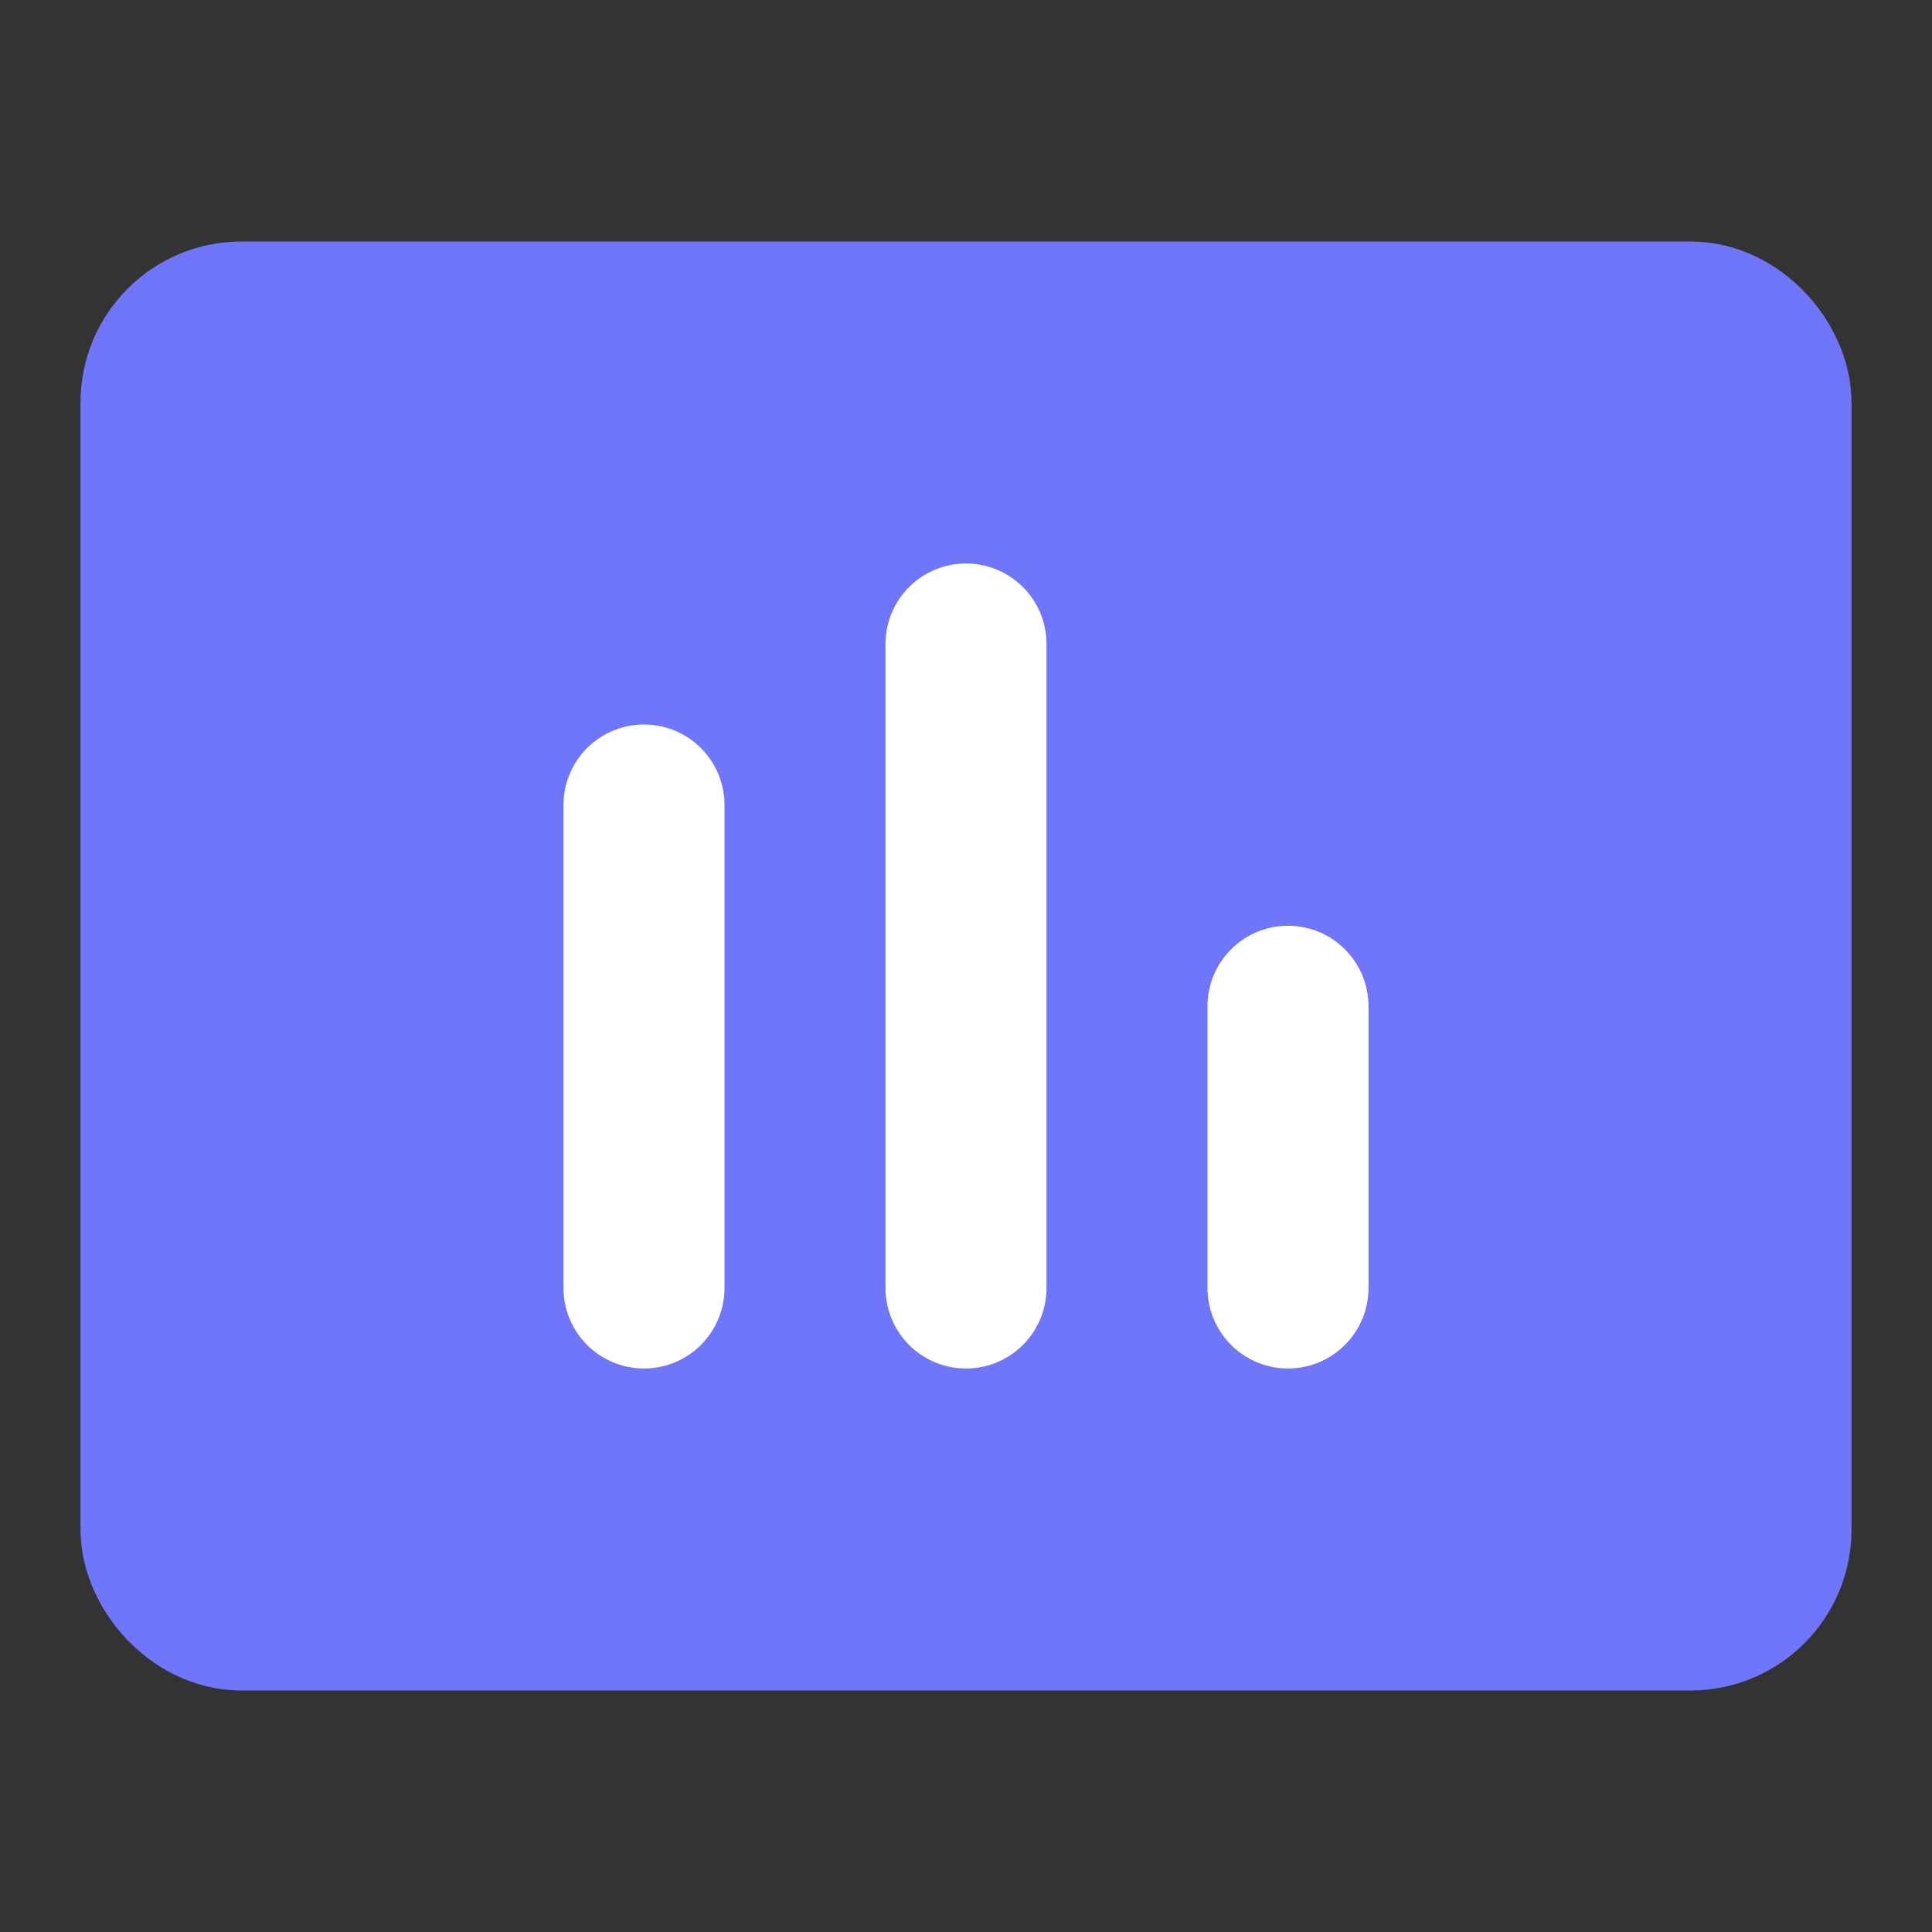 <?xml version="1.0" encoding="UTF-8"?><svg width="48" height="48" viewBox="0 0 48 48" fill="none" xmlns="http://www.w3.org/2000/svg"><rect x="0" y="0" width="48" height="48" fill="#333333" stroke="none"/><rect x="4" y="8" width="40" height="32" rx="2" fill="#7076FA" stroke="#7076FA" stroke-width="4" stroke-linecap="round" stroke-linejoin="round"/><path d="M32 25V32" stroke="#FFF" stroke-width="4" stroke-linecap="round" stroke-linejoin="round"/><path d="M24 16V32" stroke="#FFF" stroke-width="4" stroke-linecap="round" stroke-linejoin="round"/><path d="M16 20V32" stroke="#FFF" stroke-width="4" stroke-linecap="round" stroke-linejoin="round"/></svg>
